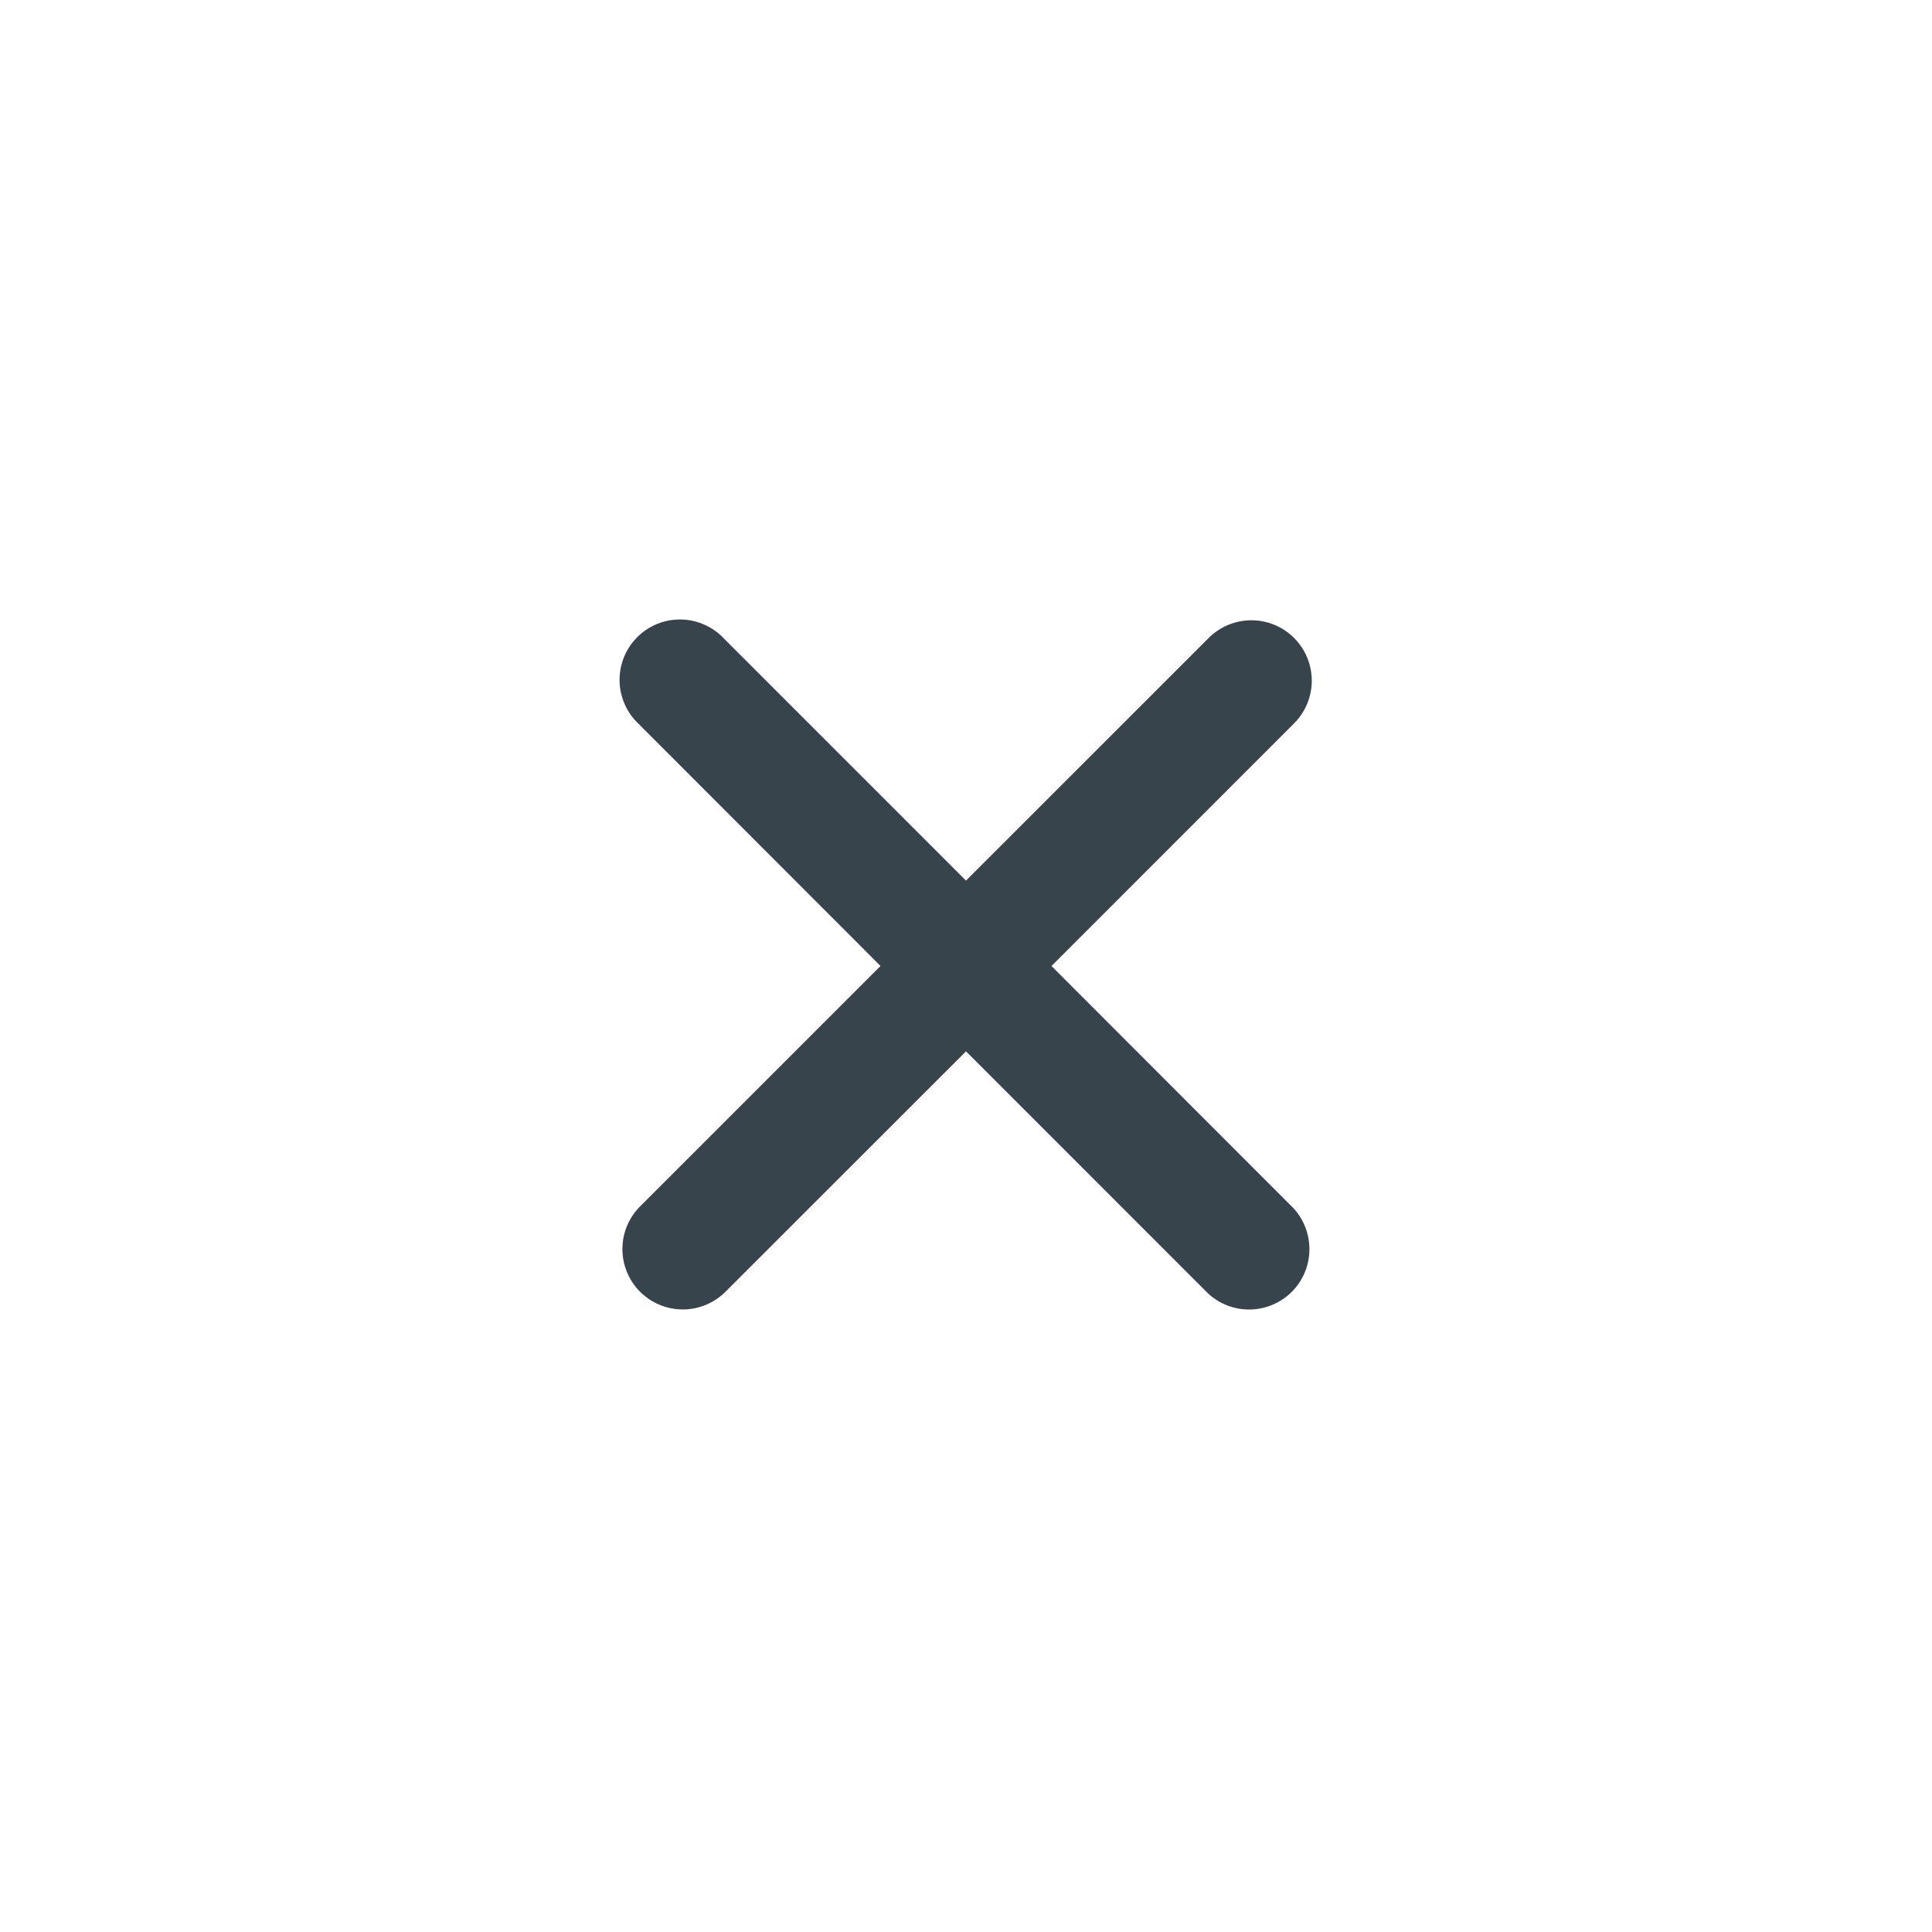<?xml version="1.0" encoding="UTF-8"?> <svg xmlns="http://www.w3.org/2000/svg" width="60" height="60" viewBox="0 0 60 60" fill="none"><path d="M40.165 22.488C40.344 22.315 40.487 22.108 40.586 21.879C40.684 21.65 40.736 21.404 40.738 21.155C40.74 20.907 40.693 20.66 40.599 20.429C40.505 20.199 40.365 19.989 40.19 19.813C40.014 19.637 39.804 19.498 39.574 19.403C39.343 19.309 39.097 19.261 38.848 19.263C38.599 19.265 38.353 19.317 38.124 19.415C37.895 19.513 37.688 19.656 37.515 19.835L30 27.348L22.488 19.835C22.316 19.651 22.109 19.503 21.879 19.401C21.649 19.298 21.401 19.243 21.149 19.239C20.897 19.234 20.647 19.28 20.413 19.375C20.18 19.469 19.968 19.609 19.79 19.788C19.612 19.965 19.471 20.178 19.377 20.411C19.283 20.645 19.237 20.895 19.241 21.146C19.245 21.398 19.301 21.646 19.403 21.876C19.506 22.106 19.653 22.313 19.837 22.485L27.345 30L19.832 37.513C19.501 37.868 19.321 38.338 19.33 38.824C19.338 39.31 19.535 39.773 19.878 40.117C20.222 40.46 20.685 40.657 21.171 40.666C21.657 40.674 22.127 40.494 22.483 40.163L30 32.65L37.513 40.165C37.868 40.496 38.338 40.677 38.824 40.668C39.31 40.659 39.773 40.463 40.117 40.119C40.46 39.776 40.657 39.312 40.665 38.826C40.674 38.341 40.494 37.87 40.163 37.515L32.655 30L40.165 22.488Z" fill="#37444B"></path></svg> 